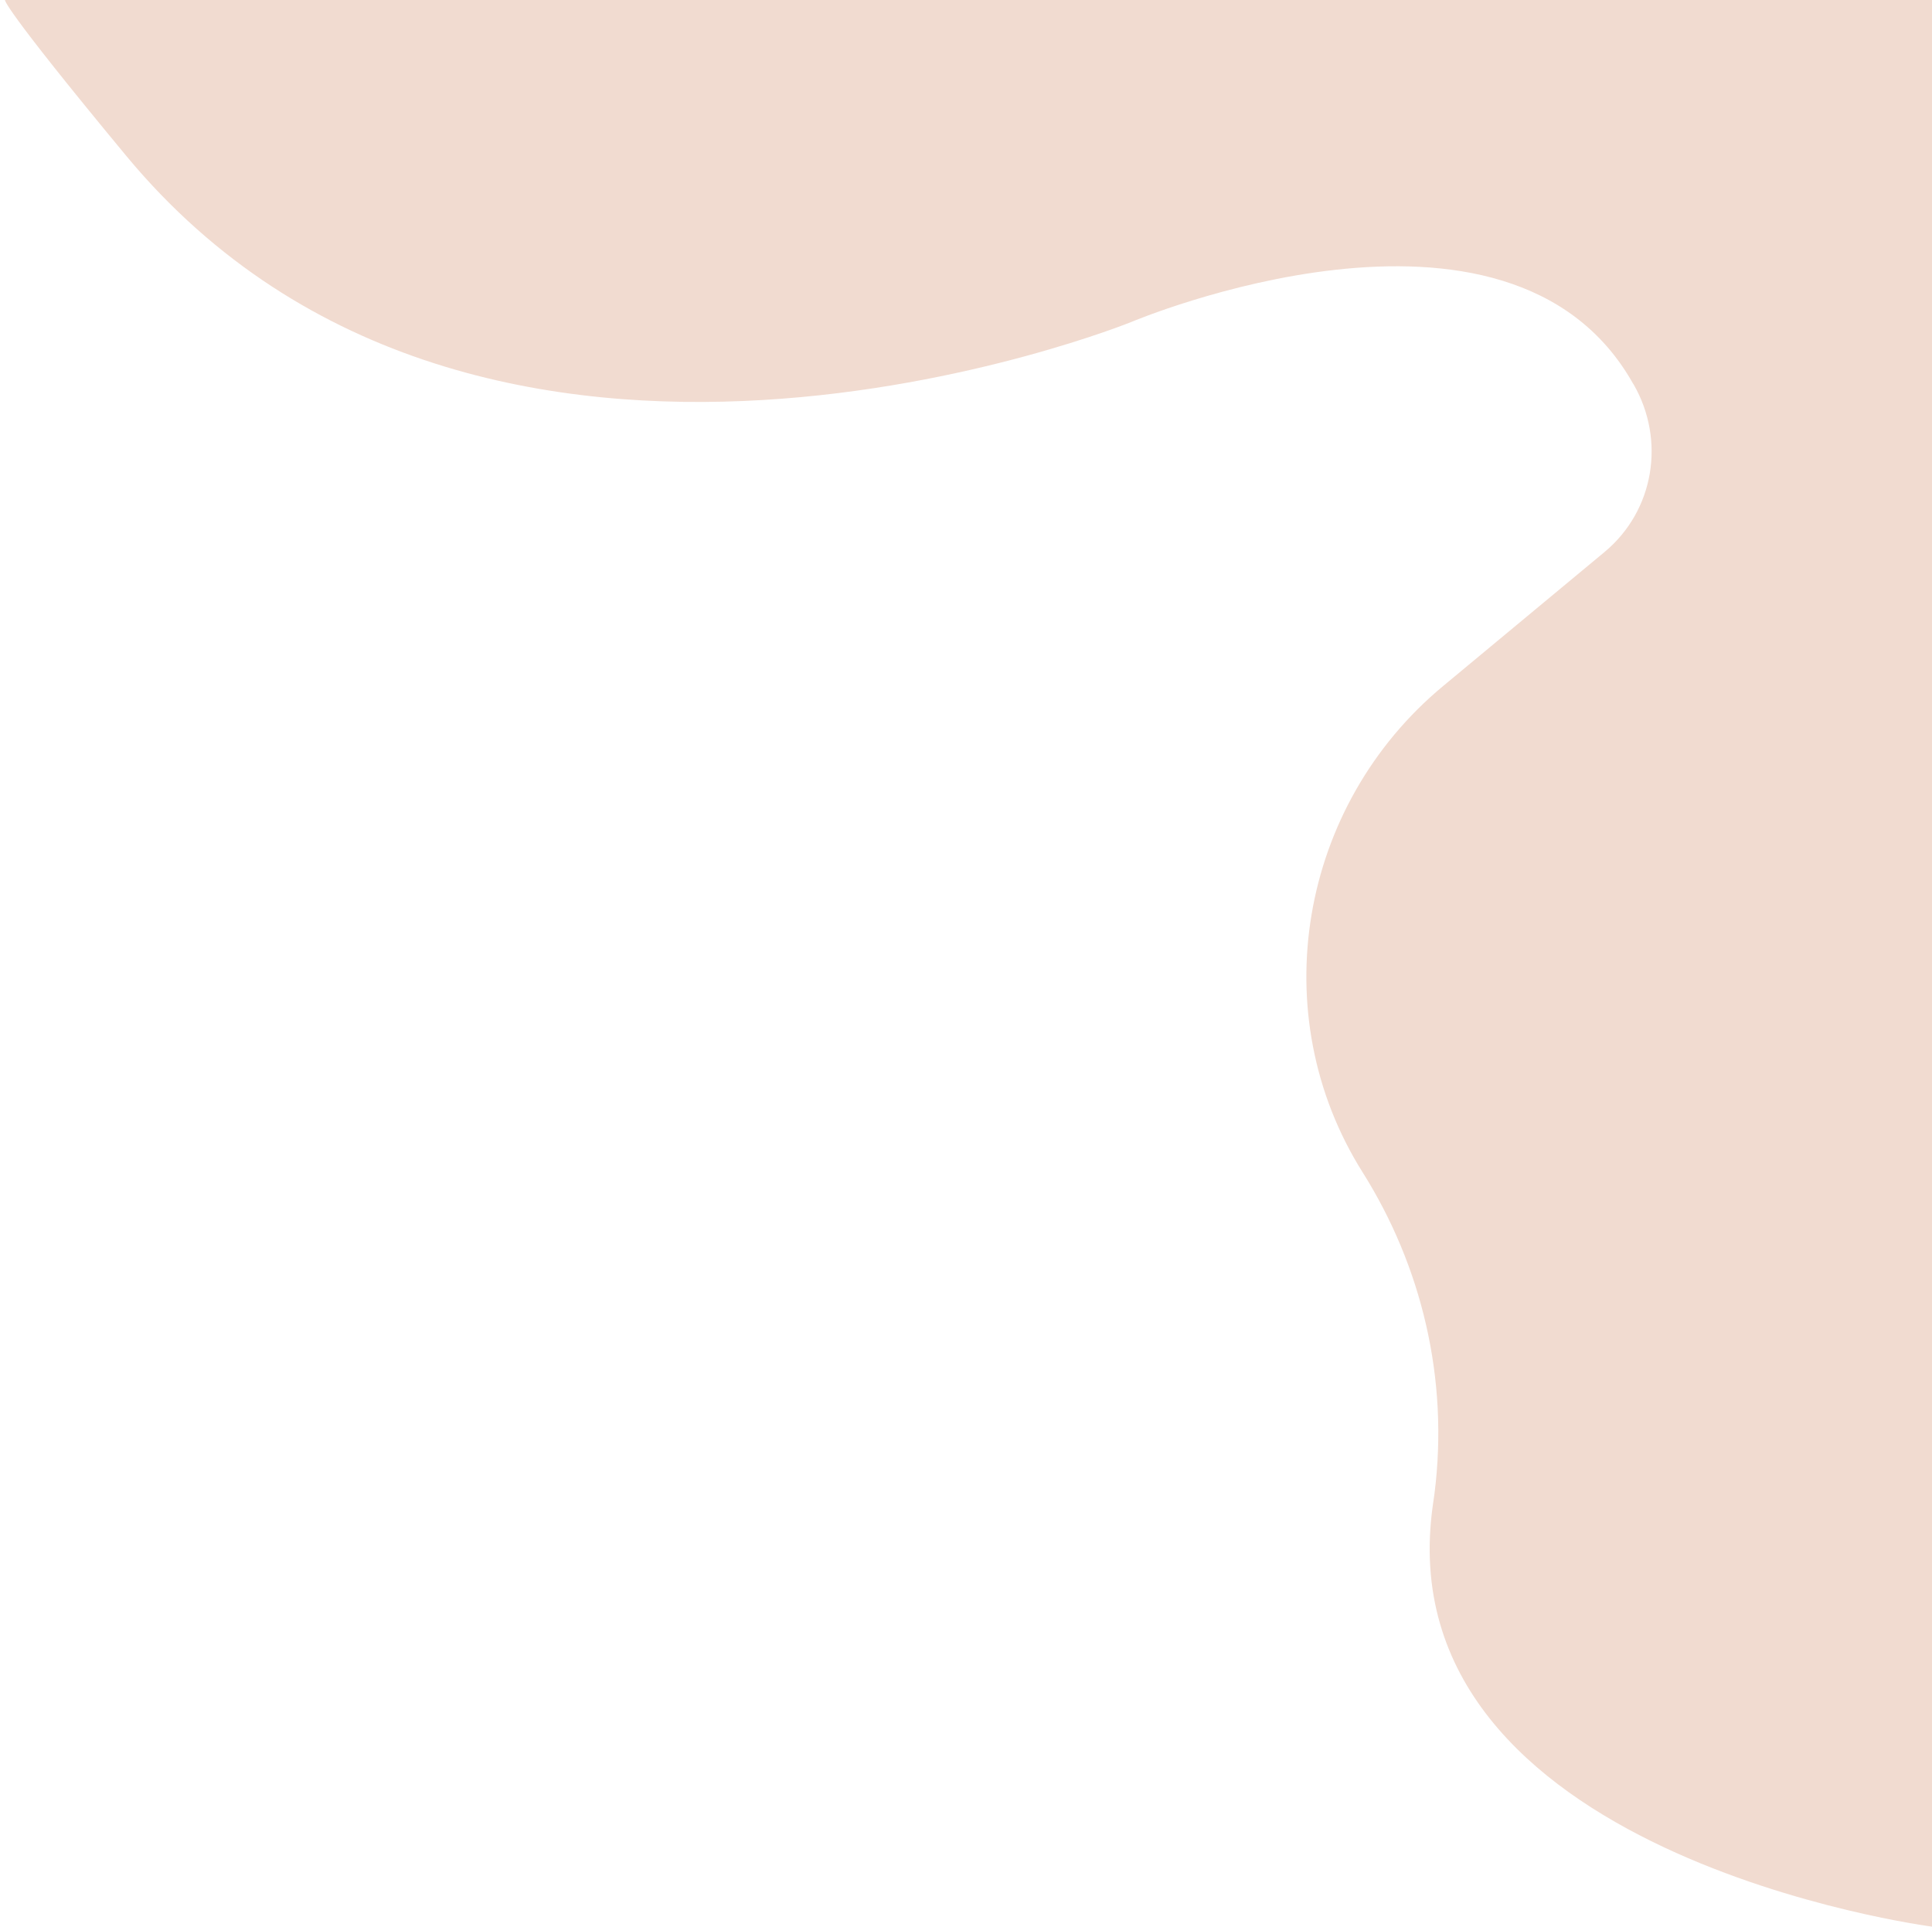 <?xml version="1.0" encoding="UTF-8" standalone="no"?><svg xmlns="http://www.w3.org/2000/svg" xmlns:xlink="http://www.w3.org/1999/xlink" fill="#000000" height="500" preserveAspectRatio="xMidYMid meet" version="1" viewBox="-1.3 0.0 501.3 500.0" width="501.3" zoomAndPan="magnify"><g id="change1_1"><path d="M0,0h500v500c0,0-142.5-18.5-129.5-109.5c0.1-0.9,0.3-1.9,0.4-2.8c3.8-30-3.4-59.2-18.6-83.4 c-25.9-41.1-16.5-95.3,20.9-126.3l41.9-34.8c12.8-10.7,15.8-28.9,7.5-43.4c-0.1-0.1-0.1-0.2-0.2-0.3c-32.3-57.3-130-16-130-16 S124,152,31.5,40.5C-1.3,0.9,0,0,0,0z" fill="#f1dbd0"/></g></svg>